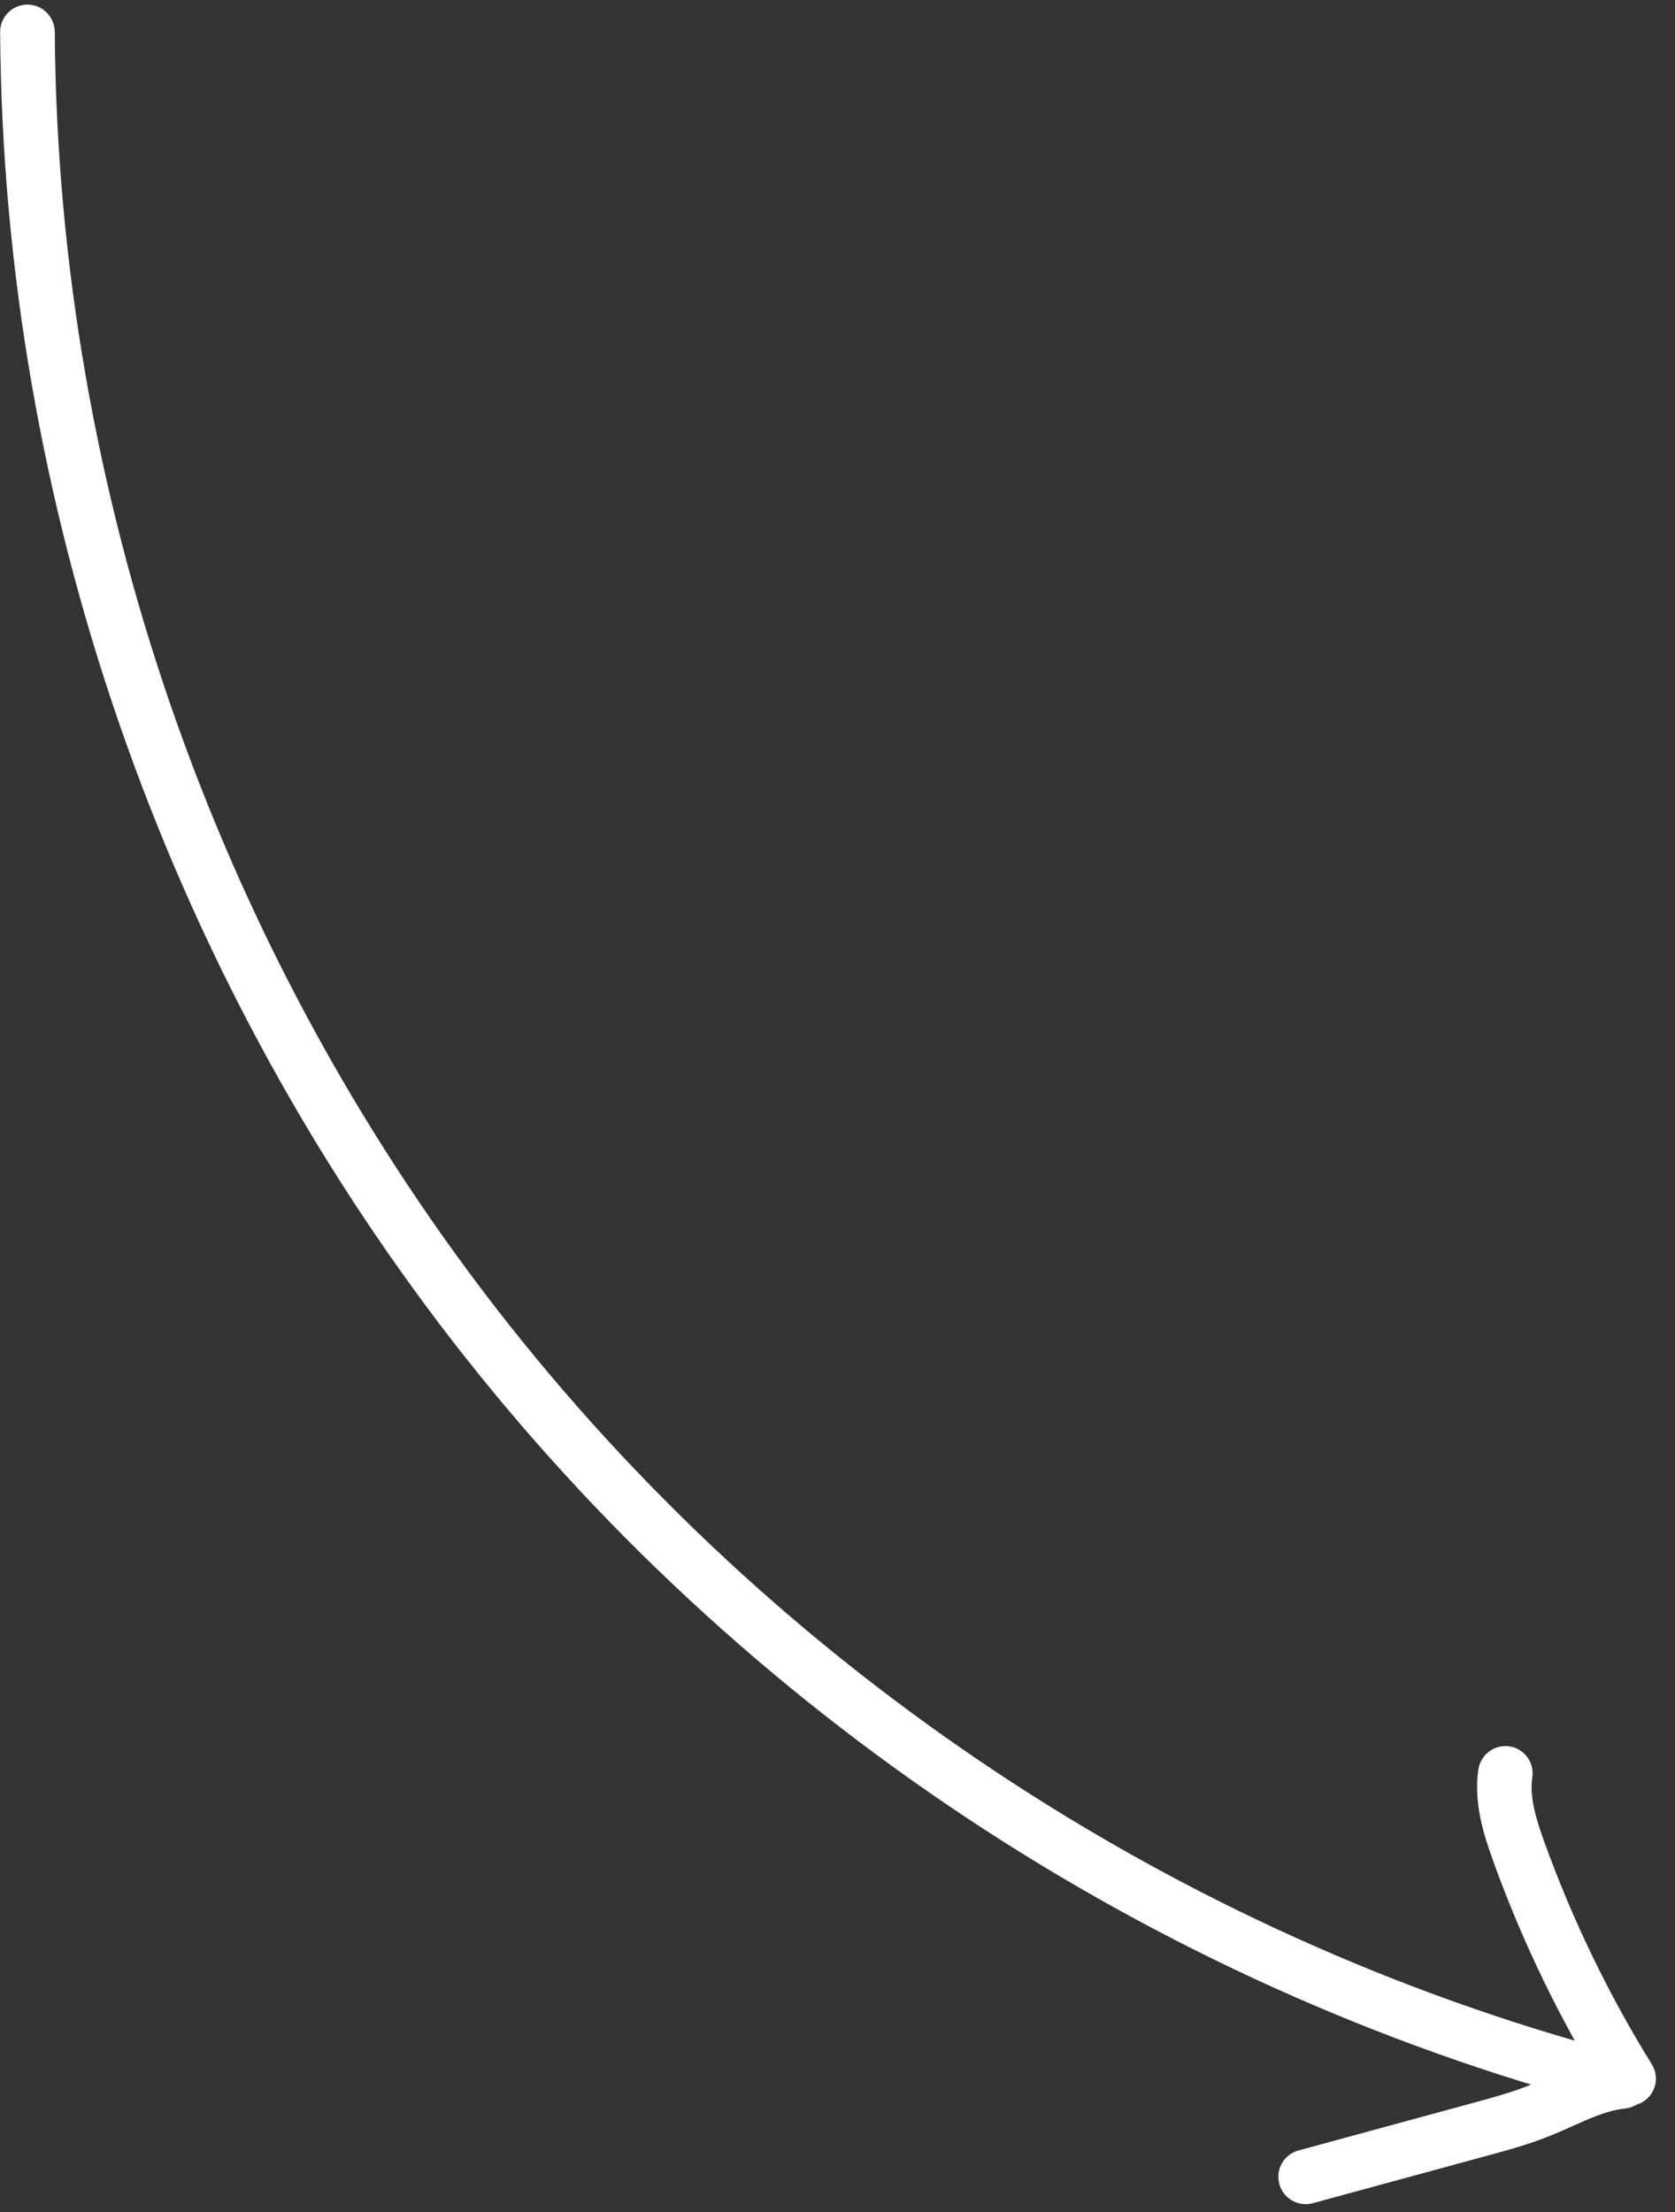 <?xml version="1.0" encoding="UTF-8"?> <svg xmlns="http://www.w3.org/2000/svg" width="75" height="99" viewBox="0 0 75 99" fill="none"><rect x="0" y="0" width="75" height="99" fill="#333333" stroke="none"/> <path d="M1.985 0.469C1.774 0.303 1.51 0.203 1.219 0.206C0.546 0.211 0.001 0.761 0.006 1.434C0.143 22.525 7.331 43.316 20.242 59.993C33.154 76.671 51.499 88.833 71.882 94.246C72.532 94.418 73.204 94.032 73.376 93.381C73.548 92.731 73.161 92.059 72.51 91.887C52.64 86.614 34.765 74.753 22.177 58.503C9.593 42.248 2.583 21.98 2.453 1.423C2.447 1.037 2.267 0.693 1.989 0.473L1.985 0.469Z" fill="white"></path> <path d="M73.391 92.201C73.151 92.012 72.84 91.913 72.513 91.943C71.356 92.056 70.356 92.503 69.394 92.932C69.092 93.067 68.787 93.207 68.479 93.33C67.669 93.654 66.78 93.893 65.925 94.127L58.142 96.246C57.489 96.422 57.106 97.093 57.283 97.746C57.459 98.399 58.13 98.782 58.783 98.606L66.566 96.487C67.488 96.236 68.449 95.976 69.388 95.598C69.728 95.462 70.063 95.315 70.393 95.163C71.212 94.798 71.988 94.447 72.749 94.372C73.423 94.306 73.91 93.71 73.845 93.035C73.813 92.691 73.635 92.395 73.386 92.198L73.391 92.201Z" fill="white"></path> <path d="M68.163 78.412C68.001 78.283 67.807 78.192 67.591 78.161C66.923 78.061 66.302 78.52 66.197 79.184C65.974 80.658 66.421 82.071 66.853 83.277C68.159 86.903 69.855 90.4 71.884 93.672C72.242 94.244 72.989 94.422 73.565 94.068C74.141 93.714 74.318 92.959 73.96 92.387C72.021 89.257 70.405 85.915 69.152 82.448C68.804 81.48 68.476 80.458 68.609 79.551C68.678 79.099 68.494 78.673 68.159 78.408L68.163 78.412Z" fill="white"></path> </svg> 